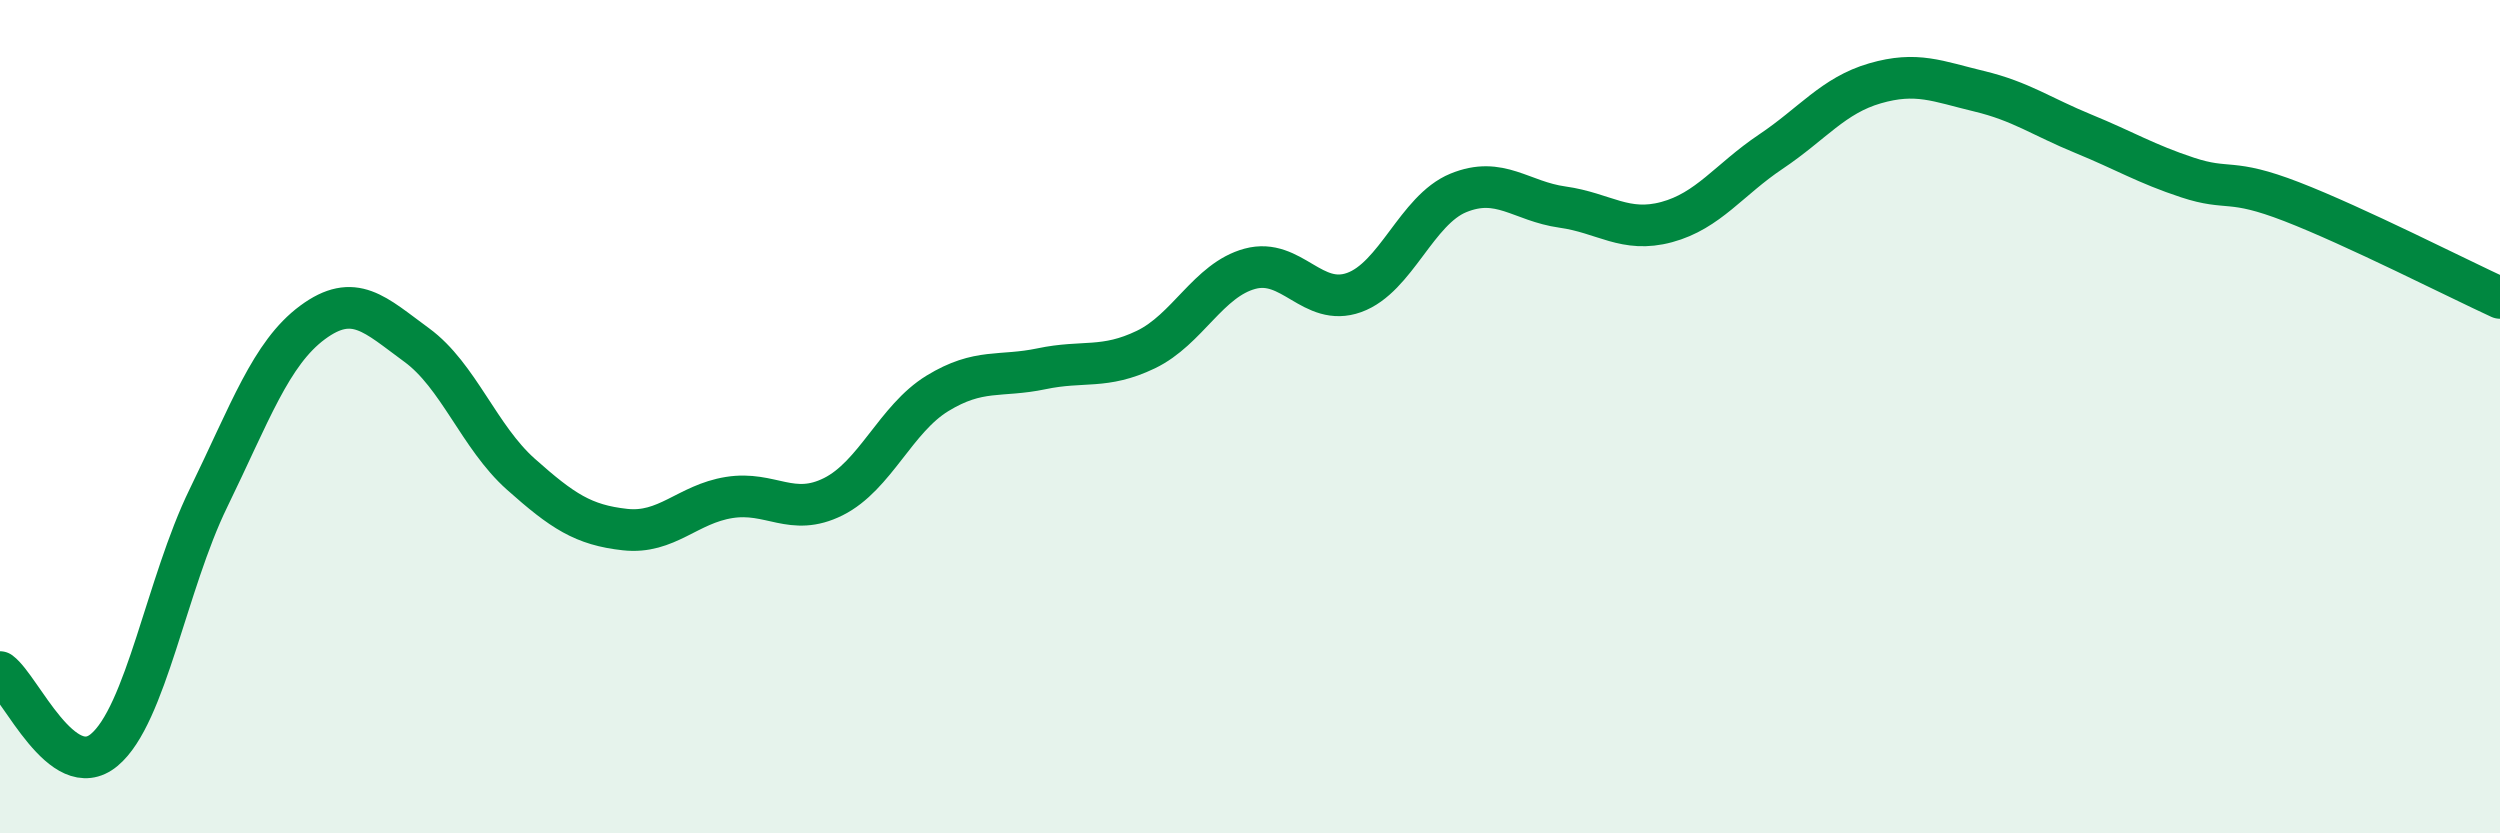 
    <svg width="60" height="20" viewBox="0 0 60 20" xmlns="http://www.w3.org/2000/svg">
      <path
        d="M 0,16.13 C 0.5,16.5 1.5,18.83 2.5,18 C 3.5,17.17 4,14.01 5,11.96 C 6,9.91 6.5,8.48 7.5,7.74 C 8.5,7 9,7.55 10,8.28 C 11,9.01 11.5,10.49 12.5,11.38 C 13.5,12.27 14,12.6 15,12.71 C 16,12.82 16.5,12.1 17.5,11.94 C 18.5,11.78 19,12.42 20,11.92 C 21,11.42 21.5,10.05 22.5,9.44 C 23.5,8.83 24,9.06 25,8.85 C 26,8.64 26.5,8.87 27.5,8.39 C 28.5,7.91 29,6.72 30,6.45 C 31,6.18 31.5,7.38 32.5,7.02 C 33.5,6.66 34,5.04 35,4.63 C 36,4.22 36.5,4.83 37.5,4.97 C 38.5,5.11 39,5.6 40,5.33 C 41,5.06 41.5,4.31 42.5,3.64 C 43.5,2.97 44,2.29 45,2 C 46,1.71 46.5,1.95 47.5,2.19 C 48.5,2.43 49,2.8 50,3.21 C 51,3.62 51.5,3.93 52.5,4.26 C 53.5,4.59 53.5,4.26 55,4.84 C 56.5,5.42 59,6.69 60,7.15L60 20L0 20Z"
        fill="#008740"
        opacity="0.1"
        stroke-linecap="round"
        stroke-linejoin="round"
      />
      <path
        d="M 0,16.13 C 0.5,16.5 1.5,18.83 2.5,18 C 3.5,17.17 4,14.01 5,11.96 C 6,9.91 6.5,8.48 7.5,7.74 C 8.5,7 9,7.55 10,8.28 C 11,9.01 11.5,10.49 12.5,11.38 C 13.5,12.27 14,12.6 15,12.71 C 16,12.82 16.5,12.1 17.5,11.94 C 18.5,11.78 19,12.42 20,11.92 C 21,11.42 21.5,10.05 22.5,9.44 C 23.5,8.83 24,9.06 25,8.85 C 26,8.64 26.5,8.87 27.5,8.39 C 28.5,7.91 29,6.72 30,6.45 C 31,6.18 31.5,7.38 32.5,7.02 C 33.5,6.66 34,5.04 35,4.63 C 36,4.22 36.5,4.83 37.5,4.97 C 38.5,5.11 39,5.6 40,5.33 C 41,5.06 41.5,4.31 42.5,3.64 C 43.5,2.97 44,2.29 45,2 C 46,1.71 46.5,1.95 47.5,2.19 C 48.5,2.43 49,2.8 50,3.21 C 51,3.62 51.5,3.93 52.5,4.26 C 53.5,4.59 53.5,4.26 55,4.84 C 56.5,5.42 59,6.69 60,7.15"
        stroke="#008740"
        stroke-width="1"
        fill="none"
        stroke-linecap="round"
        stroke-linejoin="round"
      />
    </svg>
  